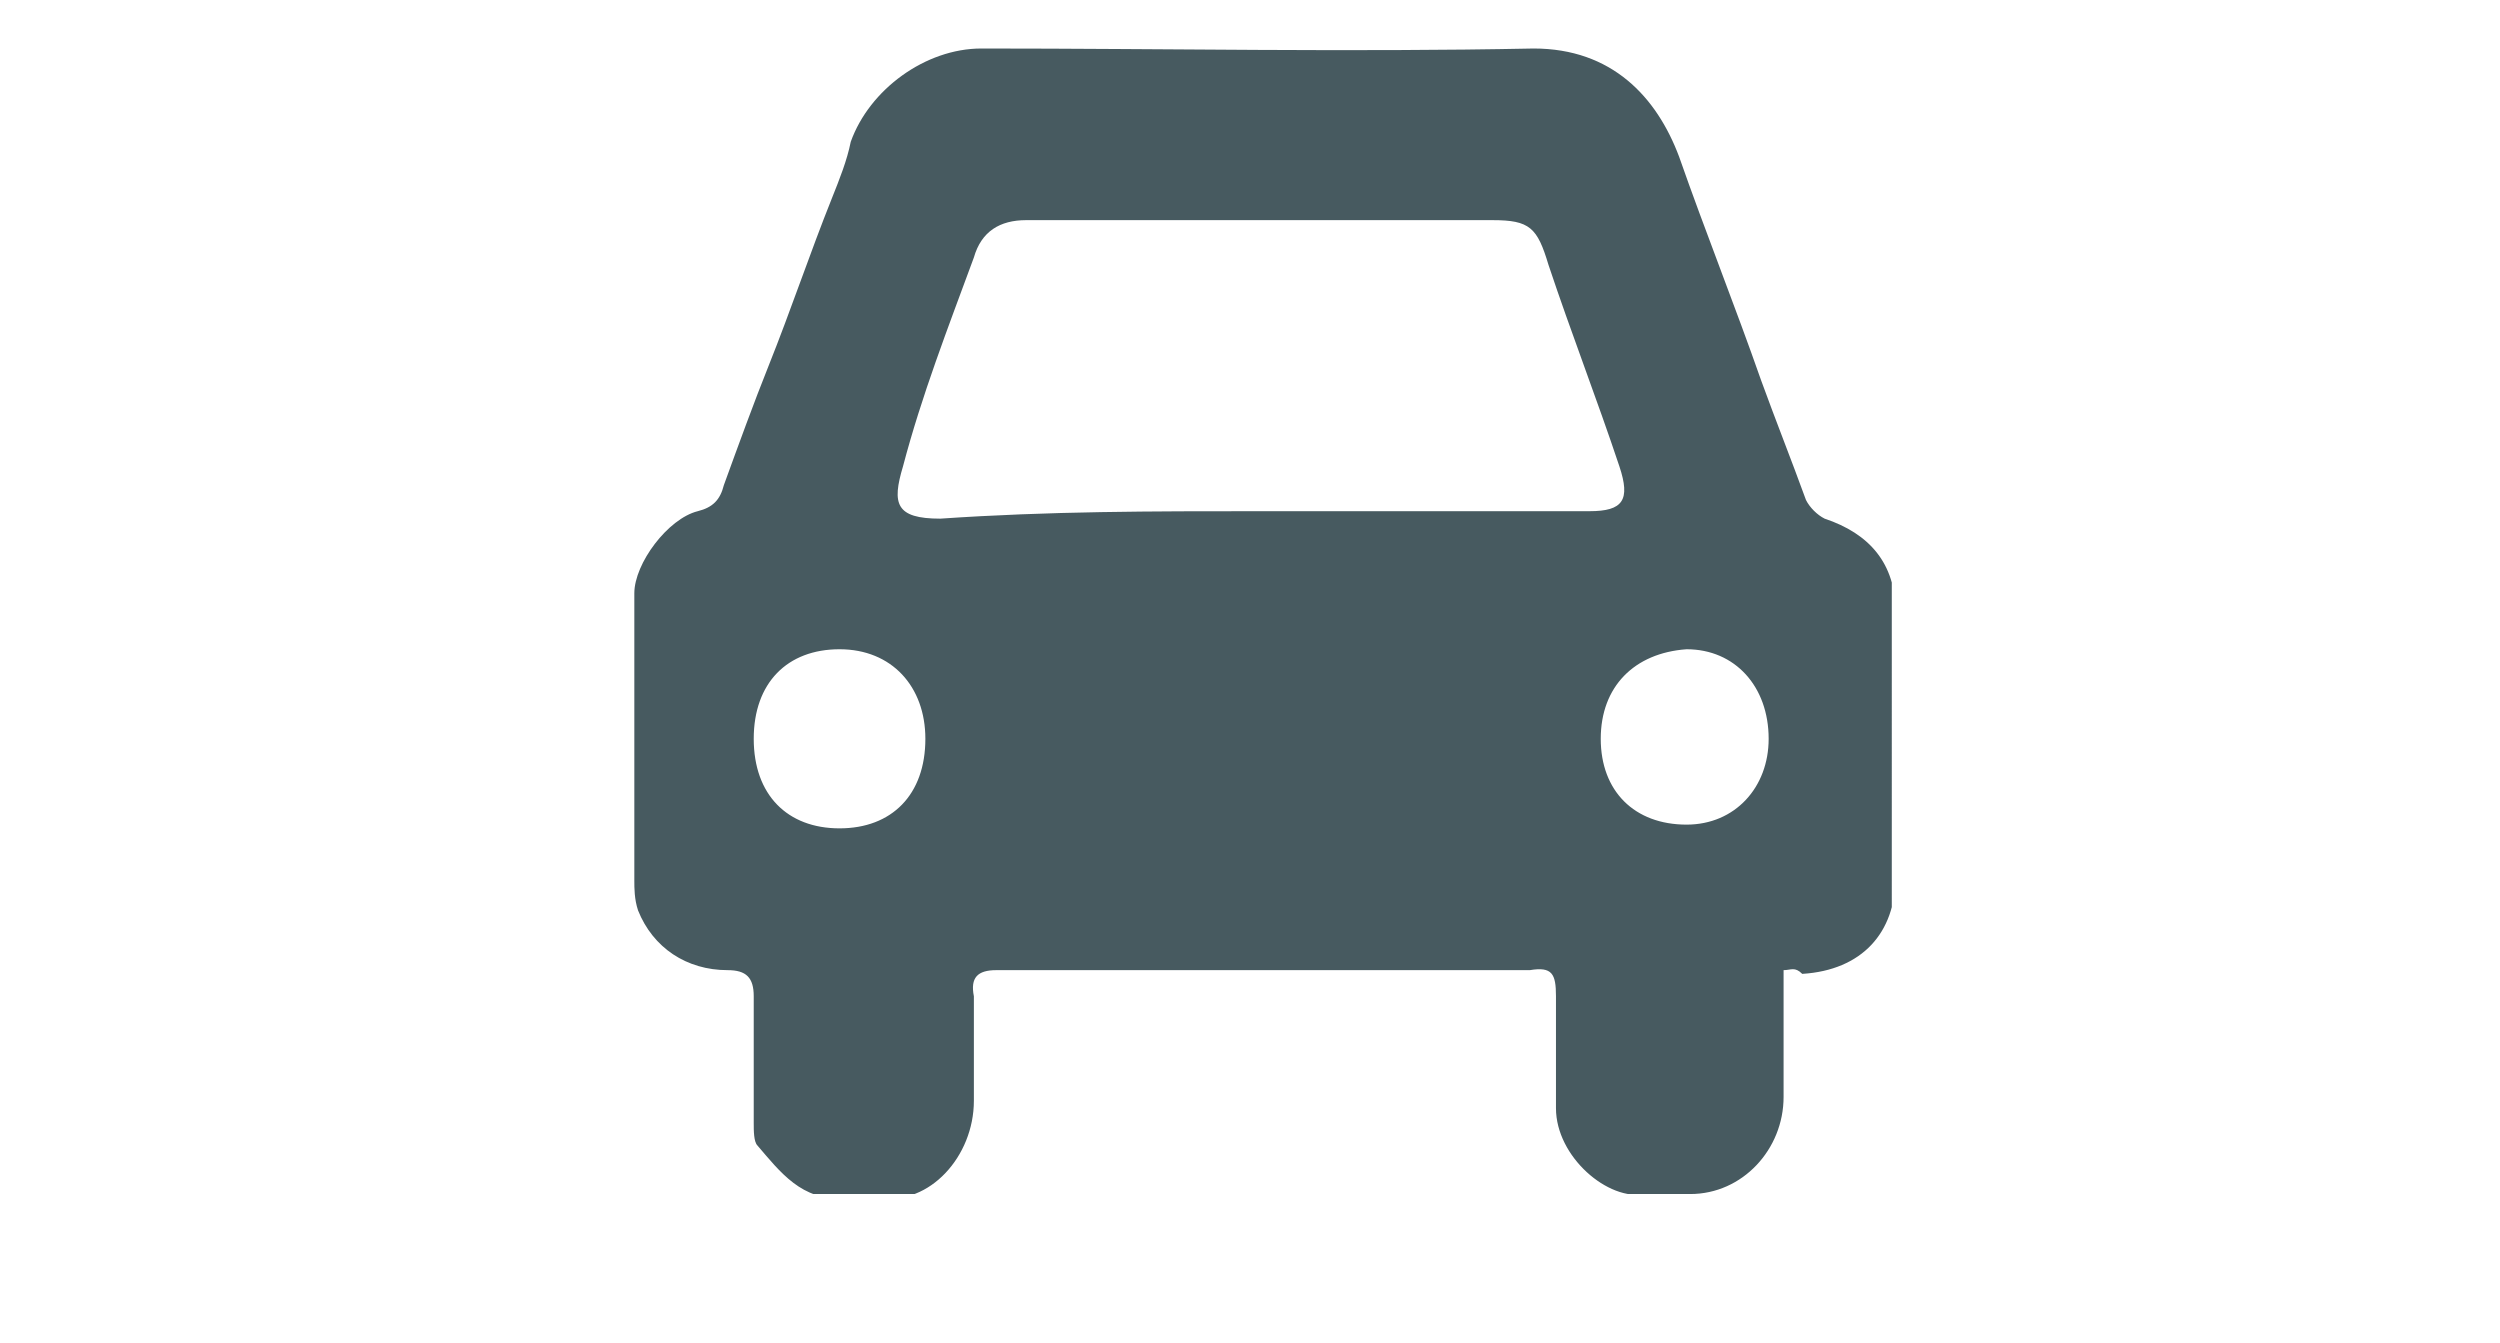 <svg xmlns="http://www.w3.org/2000/svg" xmlns:xlink="http://www.w3.org/1999/xlink" viewBox="0 0 67 36" enable-background="new 0 0 67 36"><style type="text/css">.st0{clip-path:url(#SVGID_2_);fill:#475A60;} .st1{clip-path:url(#SVGID_4_);fill:#475A60;} .st2{clip-path:url(#SVGID_6_);fill:#475A60;} .st3{clip-path:url(#SVGID_8_);fill:#475A60;} .st4{clip-path:url(#SVGID_10_);fill:#475A60;}</style><defs><path id="SVGID_7_" d="M17 1.2h33.7V32H17z"/></defs><clipPath id="SVGID_2_"><use xlink:href="#SVGID_7_" overflow="visible"/></clipPath><path d="M42.9 19.8c0 1.4.9 2.3 2.3 2.3 1.3 0 2.2-1 2.2-2.3 0-1.4-.9-2.4-2.2-2.4-1.4.1-2.3 1-2.3 2.4m-22.7 0c0 1.5.9 2.4 2.3 2.4s2.3-.9 2.3-2.4c0-1.4-.9-2.4-2.3-2.4s-2.3.9-2.3 2.4m13.6-6.1c2.9 0 5.9 0 8.8 0 .9 0 1.1-.3.8-1.2-.6-1.8-1.3-3.6-1.9-5.4-.3-1-.5-1.2-1.5-1.2-4.2 0-8.3 0-12.5 0-.7 0-1.2.3-1.4 1-.7 1.9-1.4 3.7-1.9 5.6-.3 1-.2 1.4 1 1.4 2.9-.2 5.7-.2 8.6-.2m14 12.3c0 1.2 0 2.3 0 3.4 0 1.4-1.1 2.6-2.5 2.6-.4 0-.8 0-1.2 0-1 .2-2.4-1-2.4-2.3 0-1 0-2 0-3 0-.6-.1-.8-.7-.7-3 0-6 0-9 0-1.8 0-3.5 0-5.3 0-.5 0-.7.2-.6.7 0 .9 0 1.9 0 2.8 0 1.5-1.2 2.8-2.5 2.6-.3 0-.6 0-1 0-1.1.1-1.7-.7-2.3-1.4-.1-.1-.1-.4-.1-.6 0-1.1 0-2.3 0-3.4 0-.5-.2-.7-.7-.7-1.1 0-2-.6-2.4-1.6-.1-.3-.1-.6-.1-.8 0-2.6 0-5.1 0-7.7 0-.8.9-2 1.7-2.2.4-.1.6-.3.7-.7.4-1.1.8-2.2 1.2-3.2.6-1.5 1.1-3 1.7-4.5.2-.5.4-1 .5-1.5.5-1.4 2-2.5 3.5-2.5 4.9 0 9.9.1 14.8 0 2.1 0 3.3 1.3 3.9 2.9.7 2 1.5 4 2.2 6 .4 1.1.8 2.1 1.2 3.2.1.2.3.4.5.5 1.2.4 1.9 1.2 1.9 2.5 0 2.4 0 4.8 0 7.1 0 1.5-.9 2.5-2.5 2.6-.2-.2-.3-.1-.5-.1" class="st0"/></svg>
